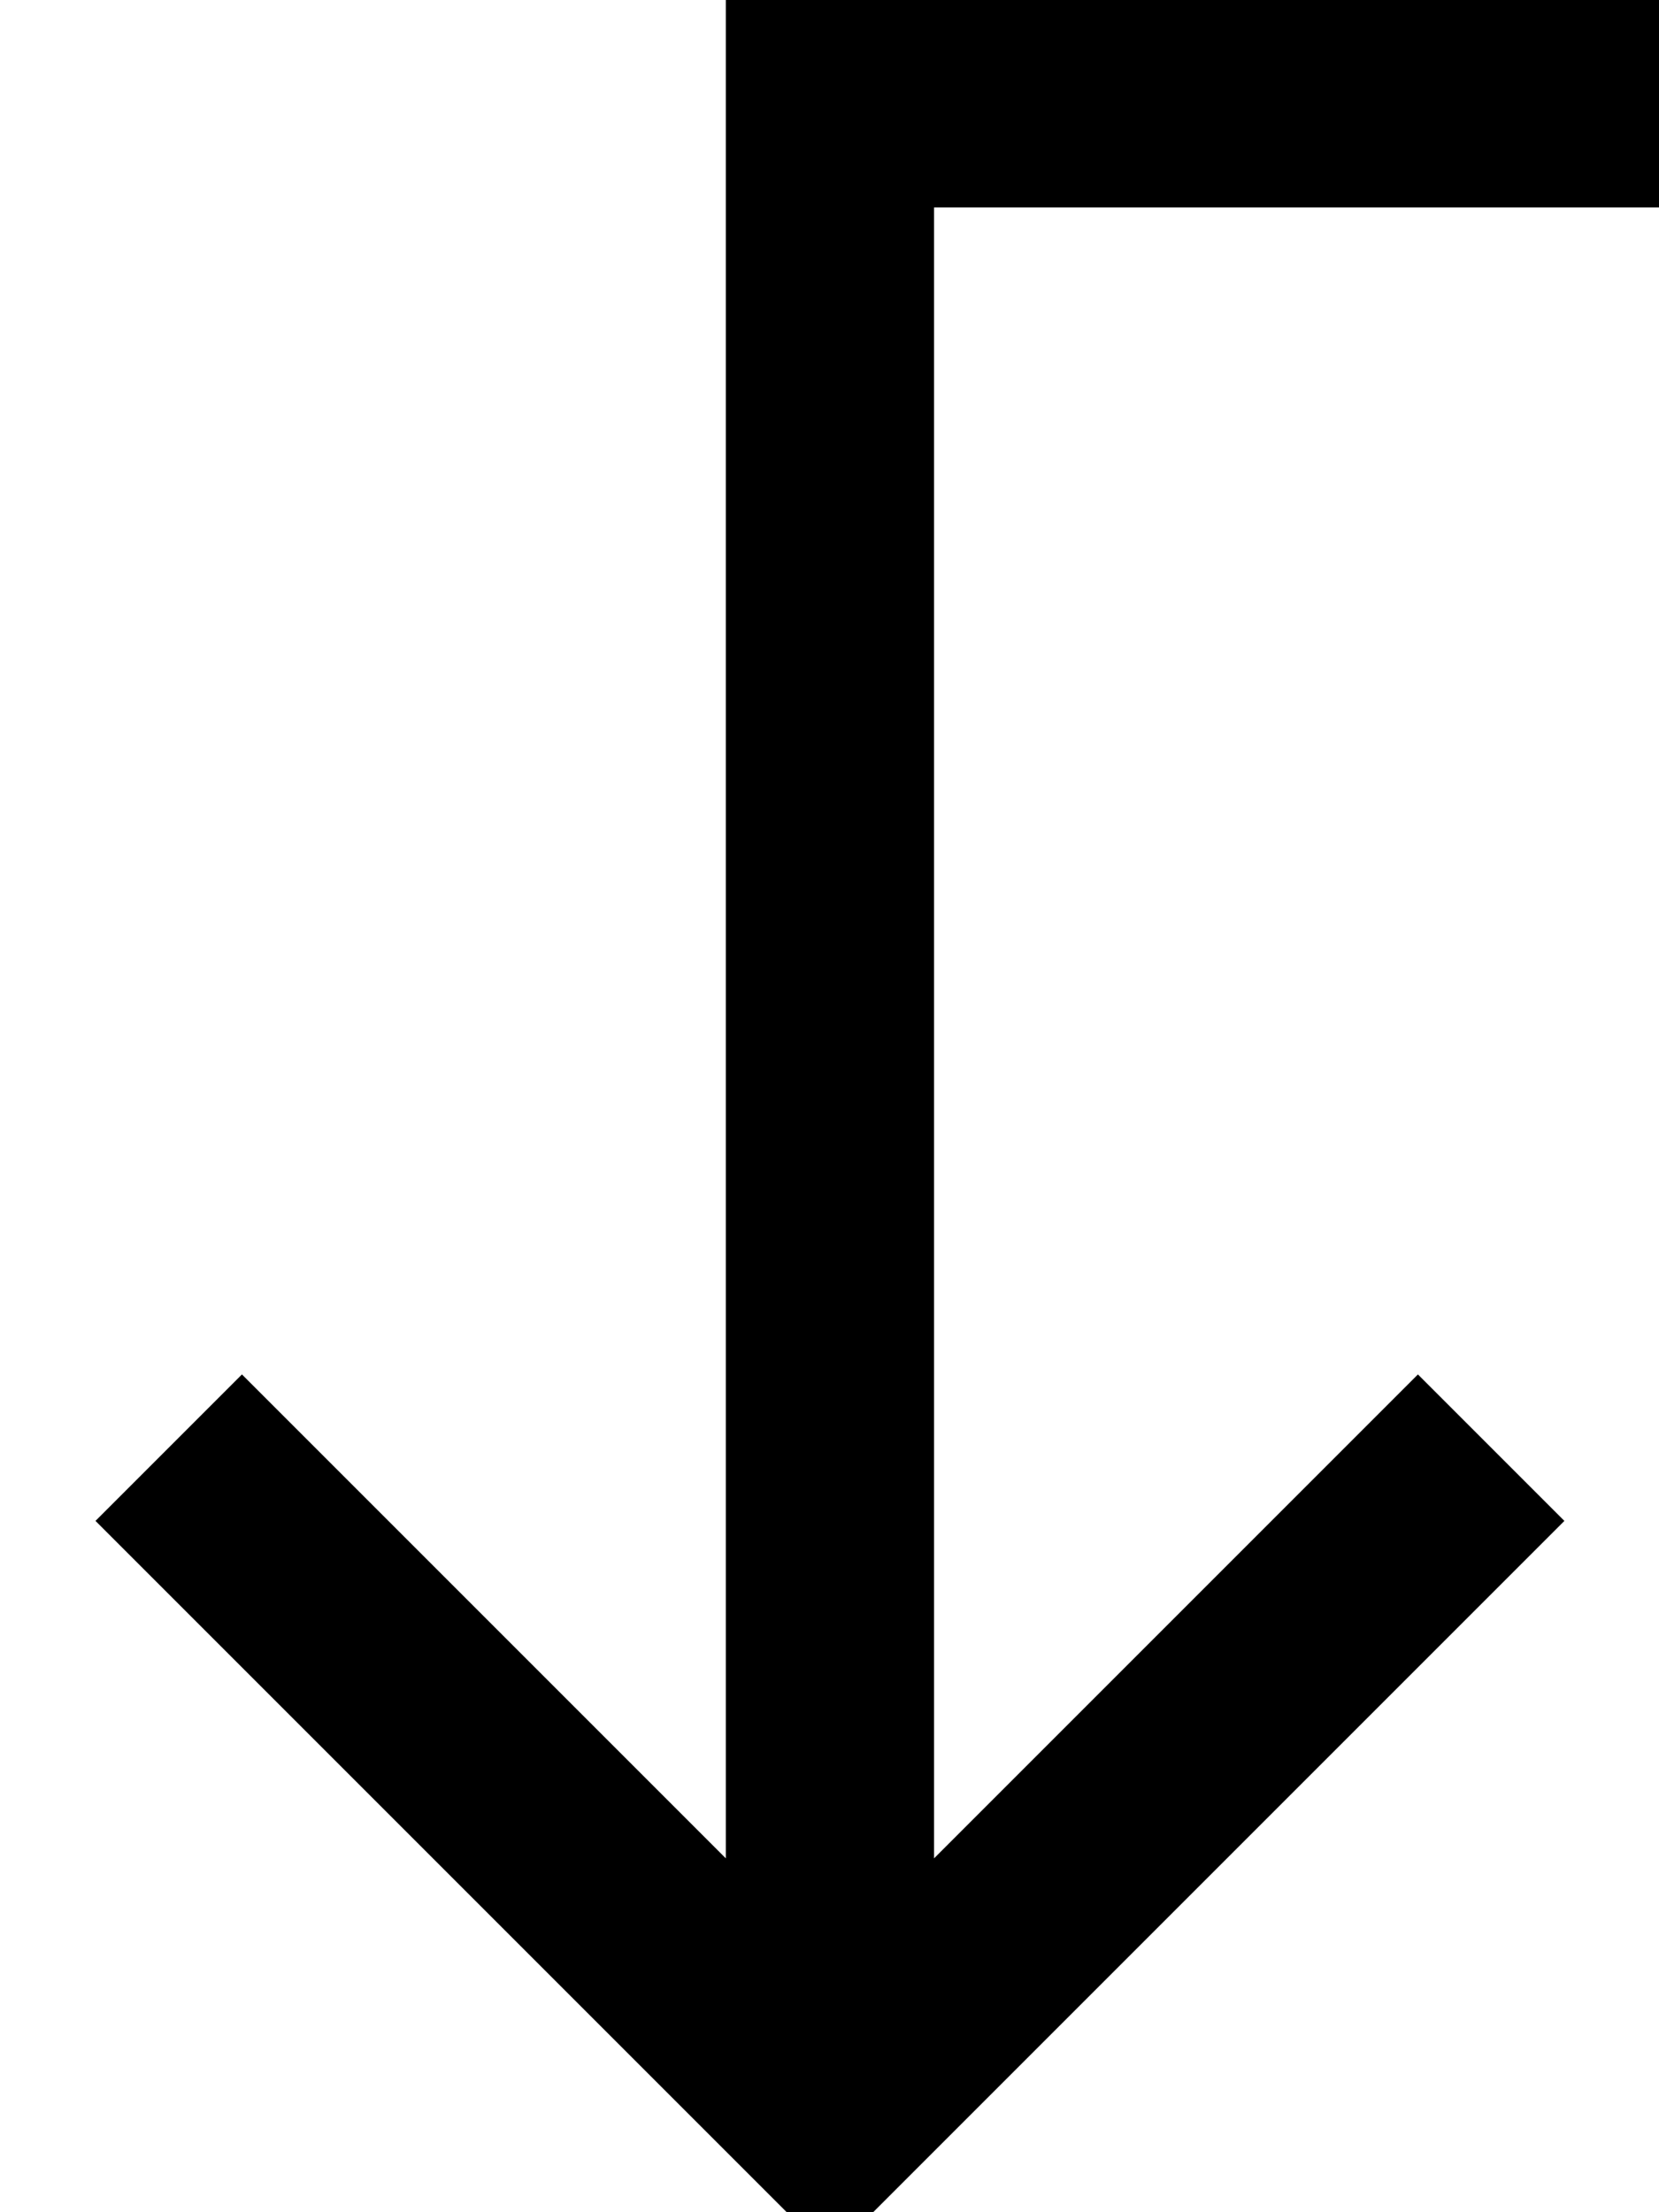 <svg xmlns="http://www.w3.org/2000/svg" viewBox="0 0 384 512"><!--! Font Awesome Pro 7.0.0 by @fontawesome - https://fontawesome.com License - https://fontawesome.com/license (Commercial License) Copyright 2025 Fonticons, Inc. --><path style="fill:currentColor;opacity:.4" d=""/><path style="fill:currentColor;opacity:1" d="M360 48l24 0 0-48-216 0 0 430.1-95-95-17-17-33.9 33.9 17 17 136 136 17 17 17-17 136-136 17-17-33.9-33.9-17 17-95 95 0-382.1 144 0z"/></svg>